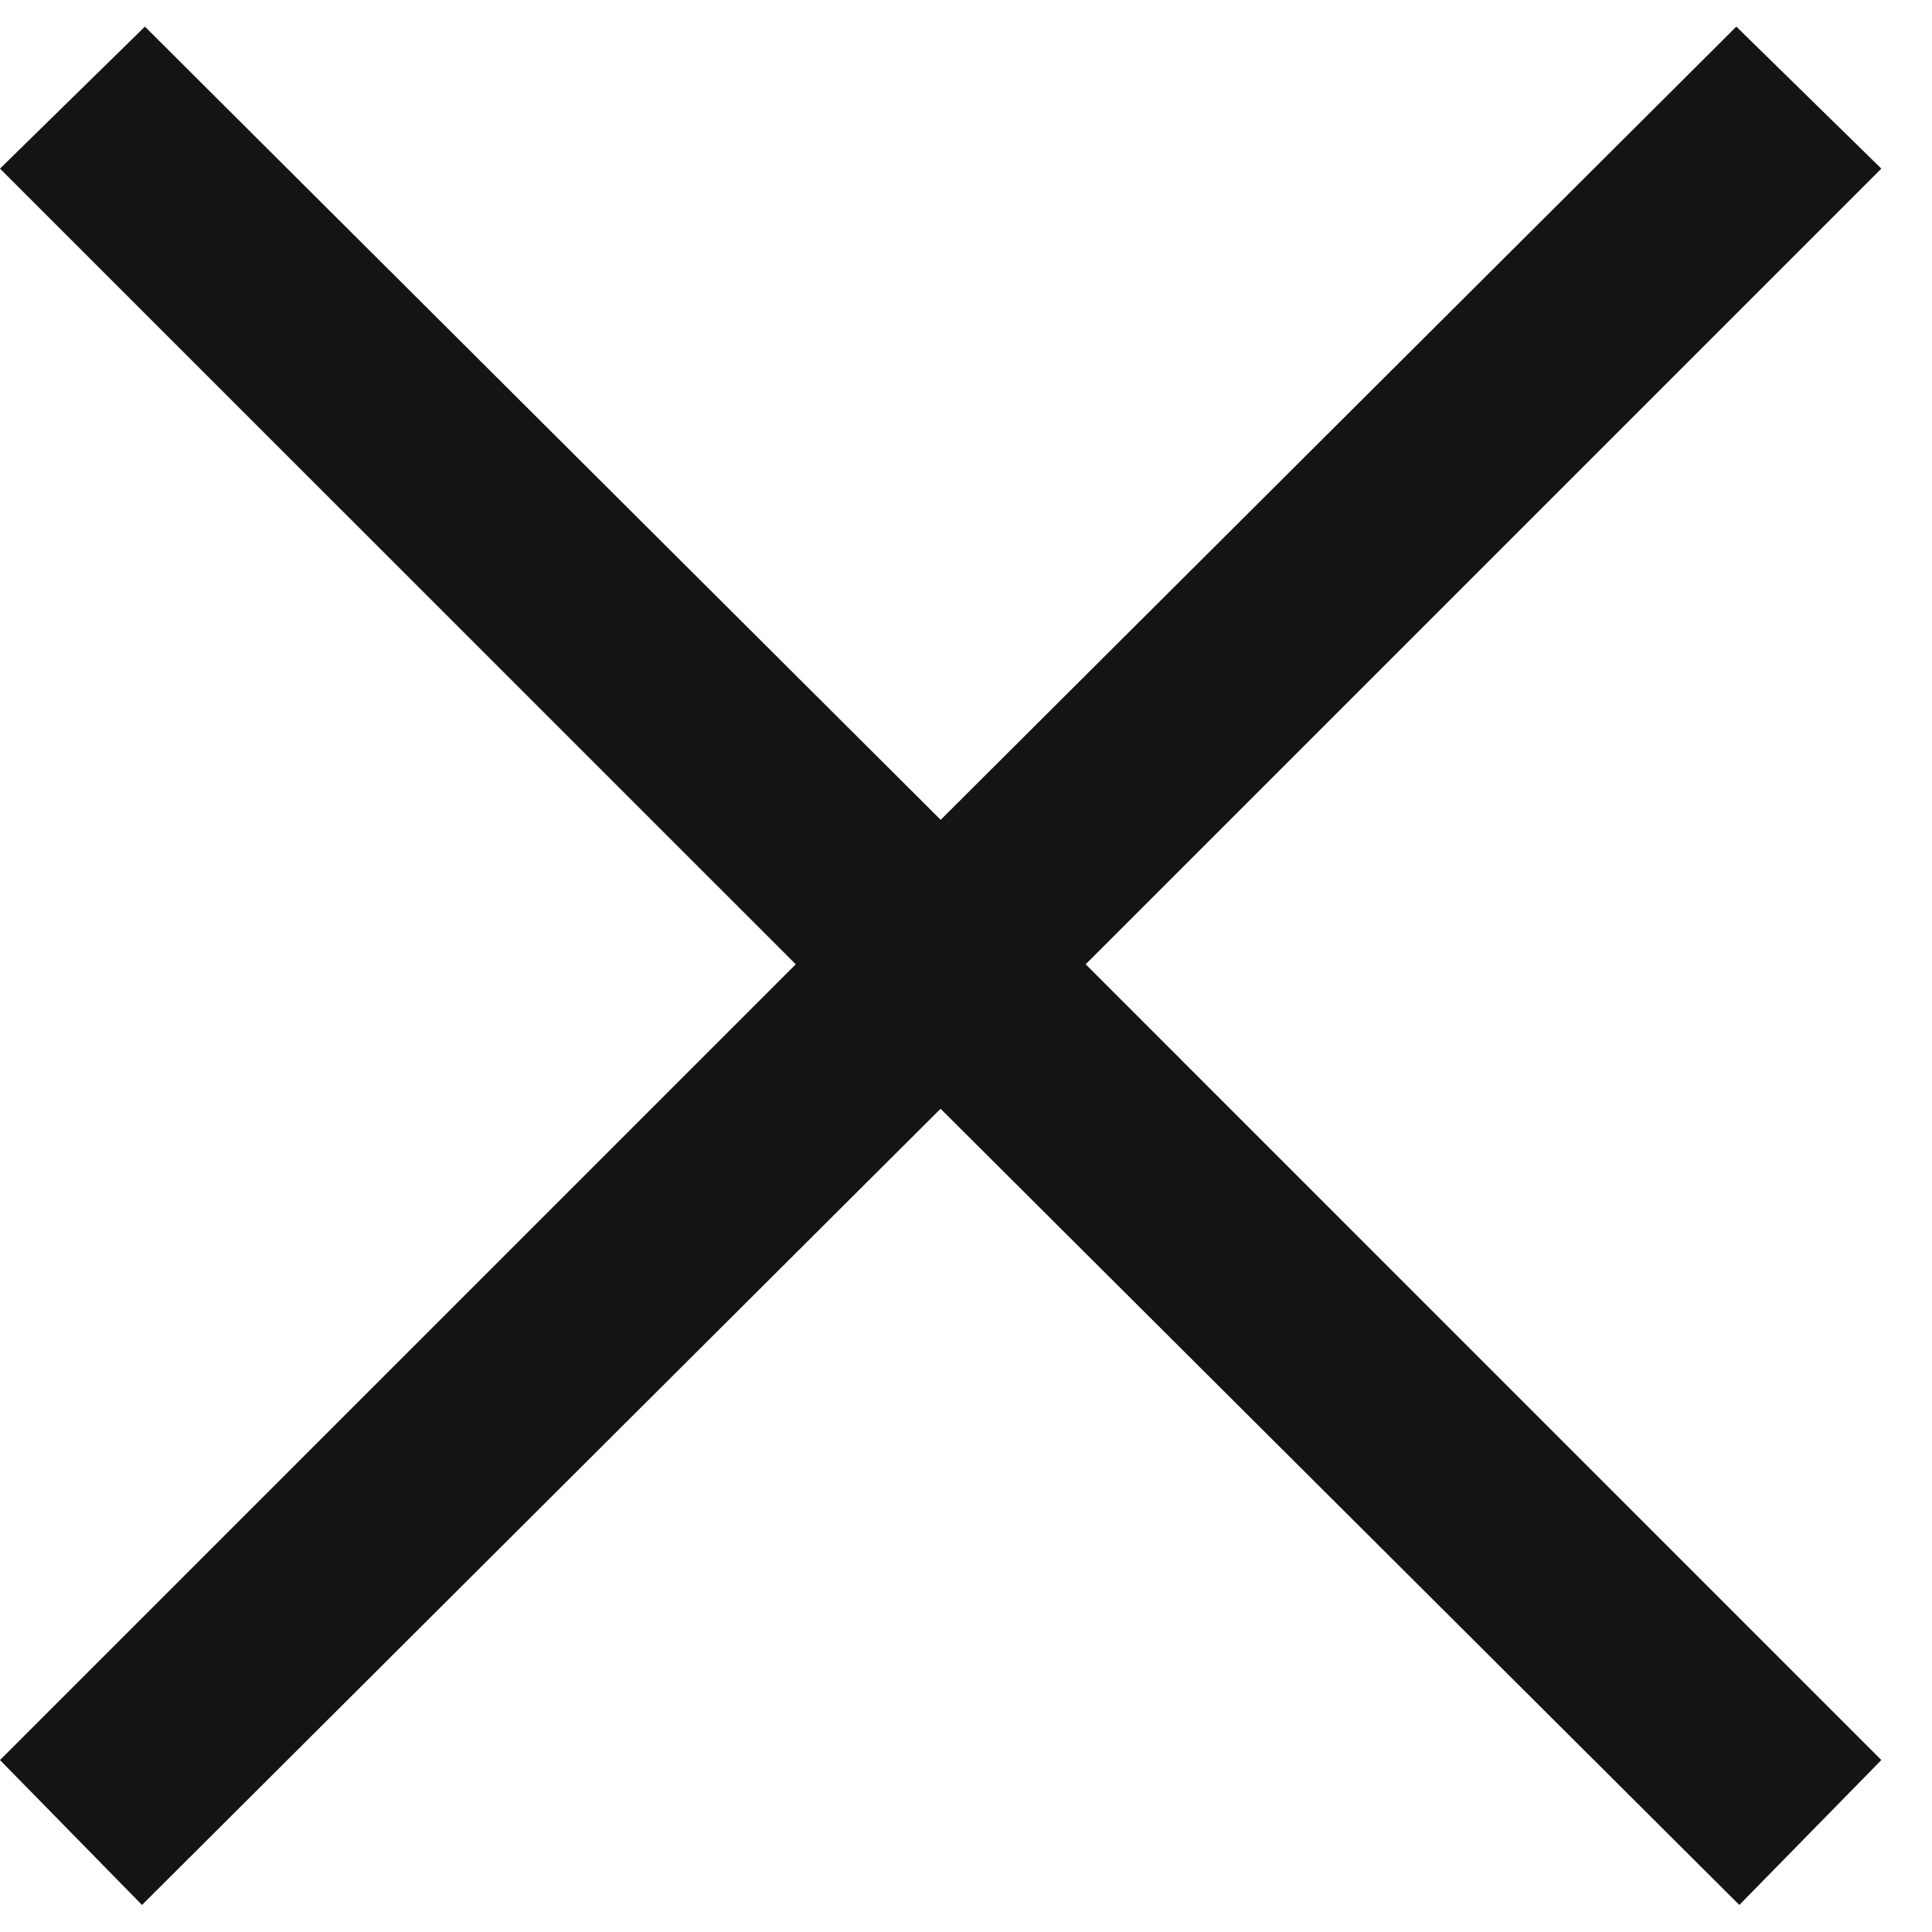 <svg width="18" height="18" xmlns="http://www.w3.org/2000/svg"><path d="M16.177.248l-7.413 7.39L1.35.248 0 1.571l7.414 7.413L0 16.398l1.323 1.35 7.44-7.418 7.442 7.418 1.323-1.35-7.413-7.414 7.413-7.413z" fill="#131413" fill-rule="evenodd"/></svg>
